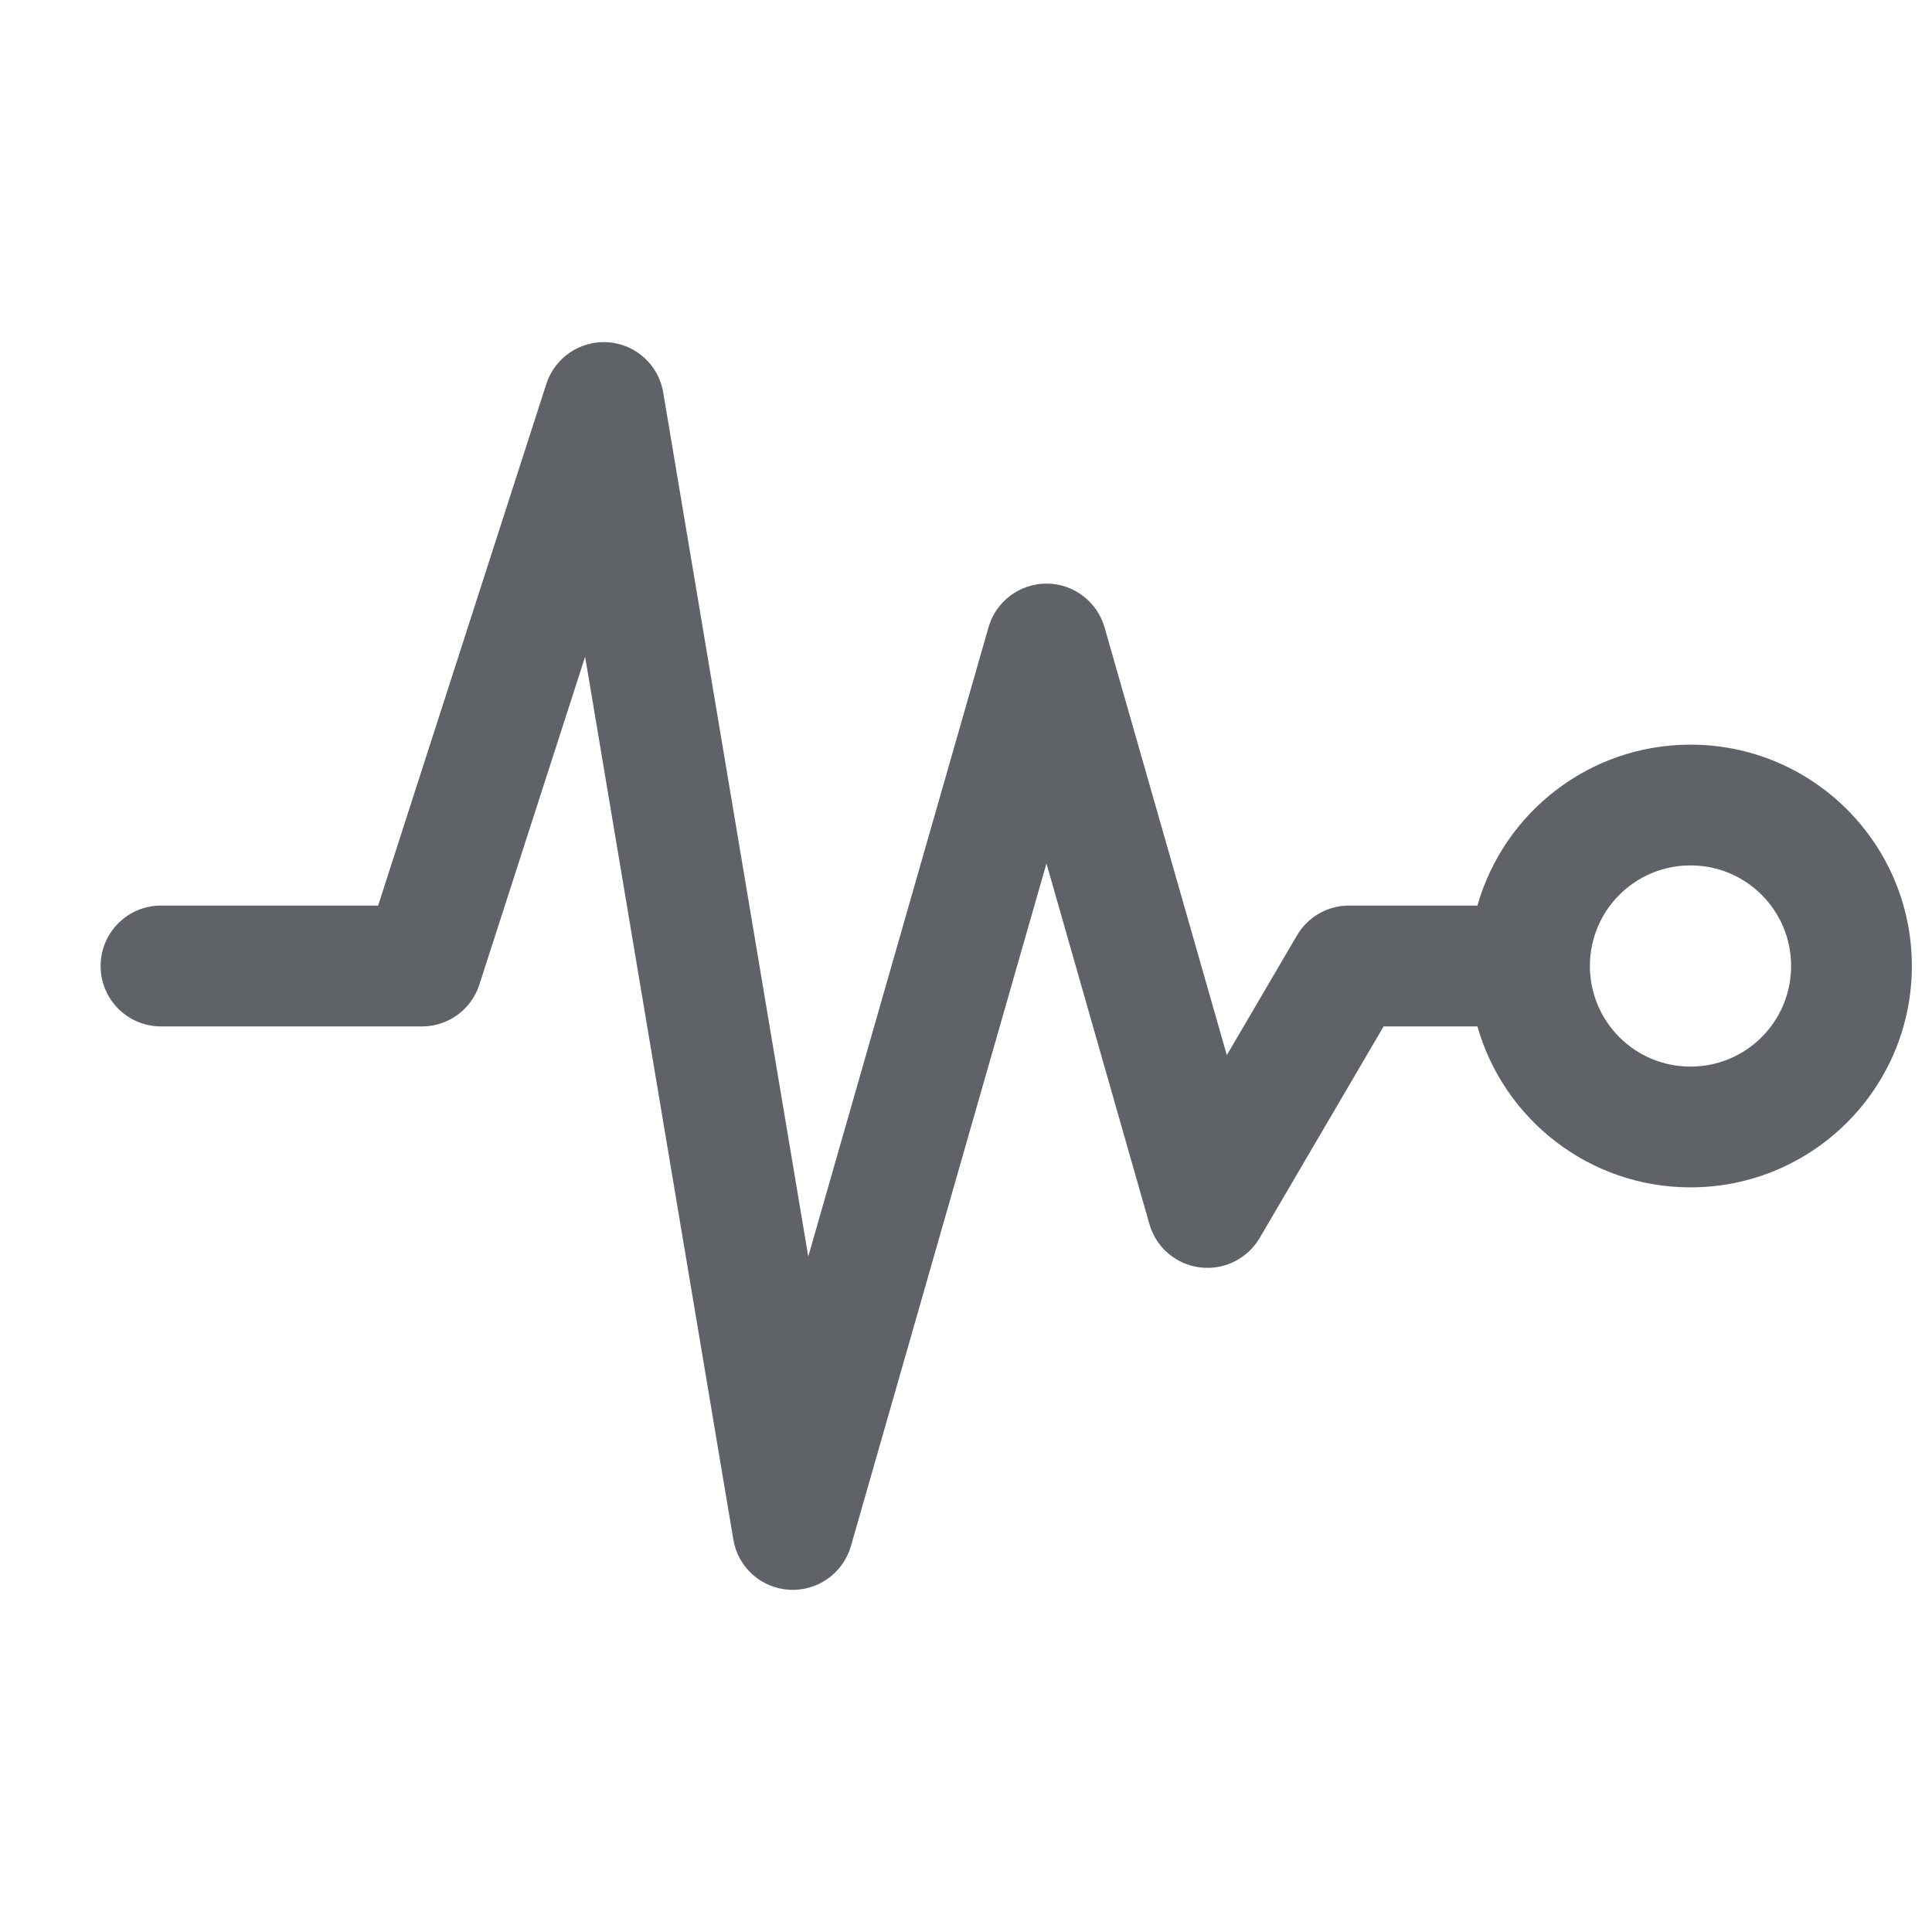 <svg width="14" height="14" viewBox="0 0 14 14" fill="none" xmlns="http://www.w3.org/2000/svg">
<path fill-rule="evenodd" clip-rule="evenodd" d="M4.806 2.844C4.773 2.645 4.608 2.495 4.407 2.48C4.206 2.466 4.021 2.59 3.959 2.782L2.74 6.562H1.167C0.925 6.562 0.729 6.758 0.729 7C0.729 7.242 0.925 7.438 1.167 7.438H3.058C3.248 7.438 3.416 7.315 3.474 7.134L4.24 4.759L5.314 11.156C5.347 11.357 5.516 11.509 5.72 11.52C5.924 11.532 6.109 11.4 6.166 11.204L7.583 6.257L8.329 8.87C8.377 9.039 8.521 9.162 8.695 9.184C8.869 9.206 9.039 9.122 9.128 8.971L10.026 7.438H10.706C10.897 8.111 11.516 8.604 12.25 8.604C13.136 8.604 13.854 7.886 13.854 7C13.854 6.114 13.136 5.396 12.25 5.396C11.516 5.396 10.897 5.889 10.706 6.562H9.775C9.62 6.562 9.476 6.645 9.398 6.779L8.89 7.646L8.004 4.546C7.95 4.359 7.779 4.229 7.584 4.229C7.388 4.229 7.217 4.358 7.163 4.546L5.857 9.105L4.806 2.844ZM11.521 7C11.521 6.597 11.847 6.271 12.25 6.271C12.653 6.271 12.979 6.597 12.979 7C12.979 7.403 12.653 7.729 12.25 7.729C11.847 7.729 11.521 7.403 11.521 7Z" fill="#5F6368"/>
</svg>
